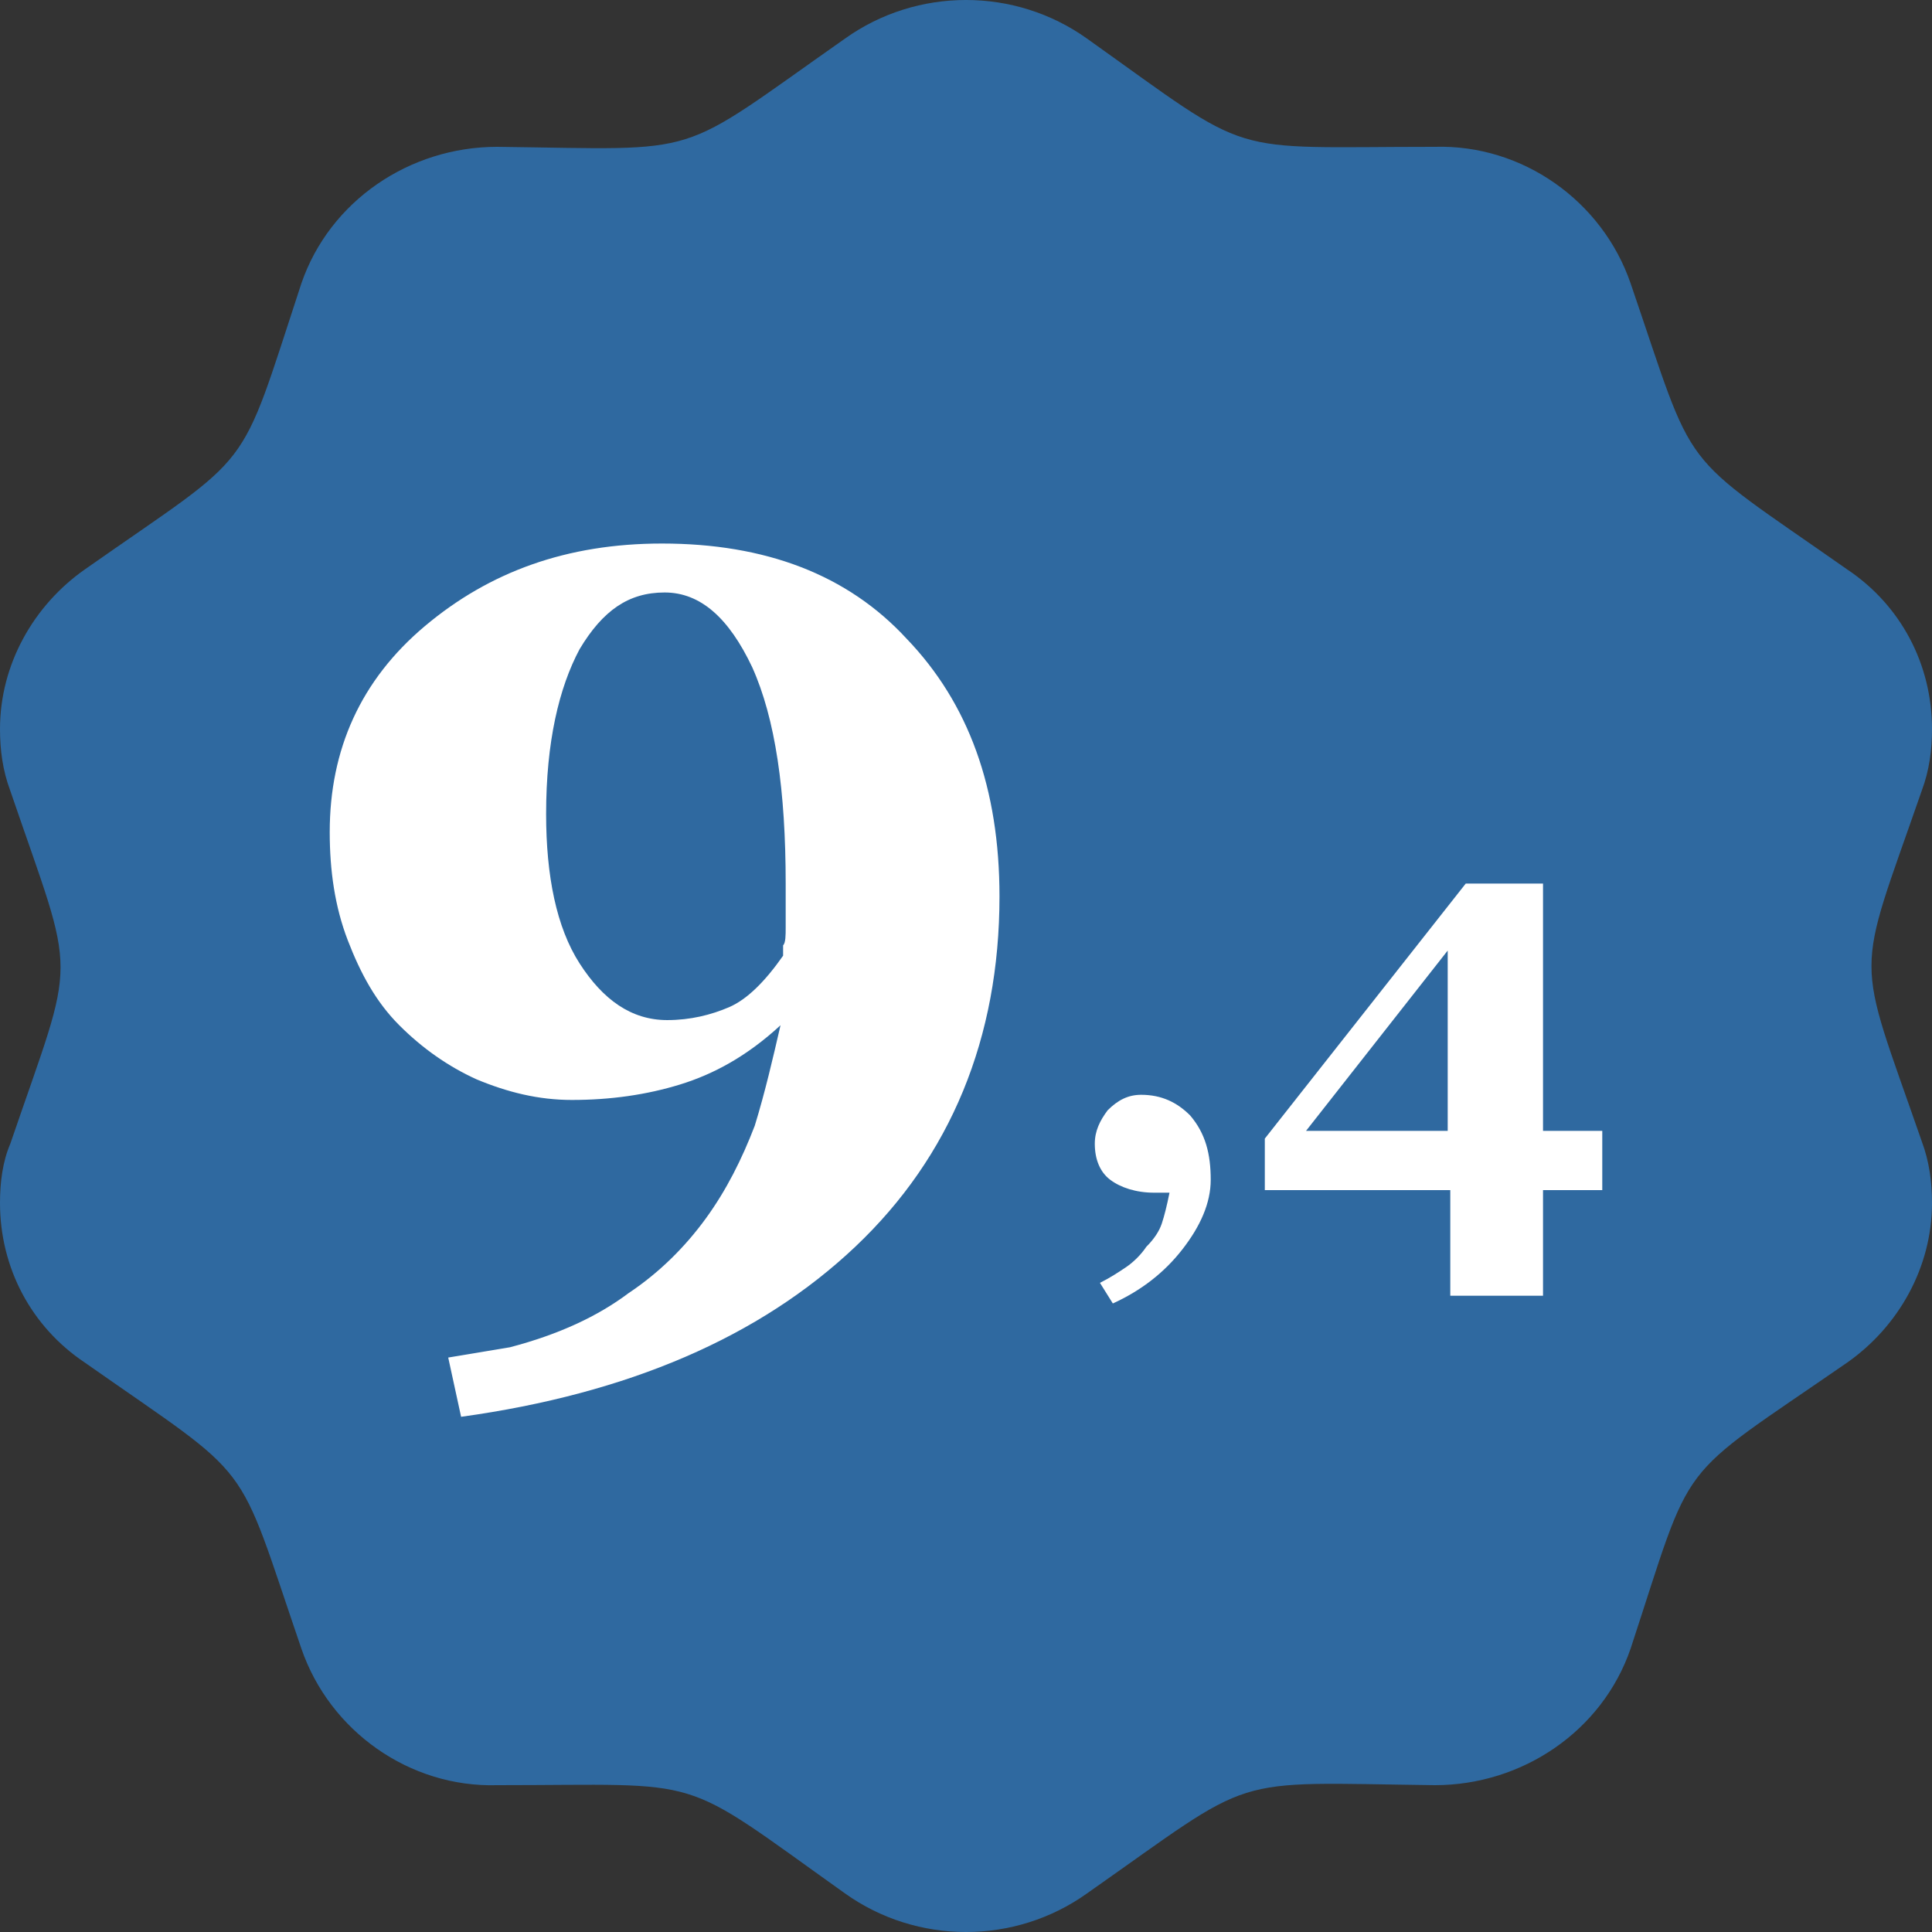 <?xml version="1.0" encoding="utf-8"?>
<!-- Generator: Adobe Illustrator 27.7.0, SVG Export Plug-In . SVG Version: 6.00 Build 0)  -->
<svg version="1.1" id="Laag_1" xmlns="http://www.w3.org/2000/svg" xmlns:xlink="http://www.w3.org/1999/xlink" x="0px" y="0px"
	 viewBox="0 0 75 75" style="enable-background:new 0 0 75 75;" xml:space="preserve">
<rect x="0" y="0" width="75" height="75" fill="#333333" stroke="none"/>
<style type="text/css">
	.st0{fill:#2F69A0;}
	.st1{enable-background:new    ;}
	.st2{fill:#FFFFFF;}
</style>
<path class="st0" d="M24.8,20.9c-1.5,0.1-2.9,1-3.5,2.4c-1,2.1-1.5,4.5-1.4,6.8c-0.1,2.2,0.4,4.3,1.4,6.2c0.7,1.4,2.1,2.3,3.6,2.3
	c0.9,0,1.8-0.2,2.6-0.6c0.9-0.5,1.7-1.2,2.2-2.1c0-0.1,0-0.2,0-0.4s0-0.5,0-0.8l0,0c0-0.2,0-0.5,0-0.8s0-0.6,0-1
	c0.1-3.1-0.3-6.1-1.4-9C27.5,21.9,26.3,20.9,24.8,20.9z"/>
<polygon class="st0" points="57.4,43.2 57.4,35.7 51.5,43.2 "/>
<path class="st0" d="M74.6,30.7c0.3-0.8,0.4-1.6,0.4-2.4c0-2.5-1.2-4.8-3.3-6.2c-6.7-4.7-5.8-3.5-8.4-11.1c-1.1-3.2-4.2-5.4-7.6-5.3
	c-8.3,0-6.9,0.5-13.5-4.2c-2.8-2-6.6-2-9.4,0c-6.7,4.7-5.3,4.3-13.5,4.2c-3.4,0-6.5,2.1-7.6,5.3c-2.5,7.6-1.7,6.4-8.4,11.1
	c-2,1.4-3.3,3.7-3.3,6.2c0,0.8,0.1,1.6,0.4,2.4c2.6,7.6,2.6,6.1,0,13.7C0.1,45.1,0,45.9,0,46.7c0,2.5,1.2,4.8,3.3,6.2
	c6.7,4.7,5.8,3.5,8.4,11.1c1.1,3.2,4.2,5.4,7.6,5.3c8.3,0,6.9-0.5,13.5,4.2c2.8,2,6.6,2,9.4,0c6.7-4.7,5.3-4.3,13.5-4.2
	c3.4,0,6.5-2.1,7.6-5.3c2.5-7.6,1.6-6.4,8.4-11.1c2-1.4,3.3-3.7,3.3-6.2c0-0.8-0.1-1.6-0.4-2.4C72,36.8,72,38.2,74.6,30.7z"/>
<g class="st1">
	<path class="st2" d="M38.8,34.8c0,5.5-1.9,10.1-5.6,13.6s-8.8,5.7-15.3,6.6l-0.5-2.3l2.4-0.4c1.9-0.5,3.4-1.2,4.6-2.1
		c1.2-0.8,2.2-1.8,3-2.9c0.8-1.1,1.4-2.3,1.9-3.6c0.4-1.3,0.7-2.6,1-3.9c-1.3,1.2-2.6,1.9-3.9,2.3c-1.3,0.4-2.7,0.6-4.2,0.6
		c-1.3,0-2.5-0.3-3.7-0.8c-1.1-0.5-2.1-1.2-3-2.1c-0.9-0.9-1.5-2-2-3.3c-0.5-1.3-0.7-2.7-0.7-4.2c0-3.2,1.2-5.9,3.7-8
		c2.5-2.1,5.5-3.2,9.2-3.2c4,0,7.2,1.2,9.5,3.7C37.6,27.3,38.8,30.6,38.8,34.8z M30.5,36c0-0.2,0-0.5,0-0.8c0-0.3,0-0.6,0-0.9
		c0-3.6-0.4-6.4-1.3-8.4c-0.9-1.9-2-2.9-3.4-2.9c-1.4,0-2.4,0.7-3.3,2.2c-0.8,1.5-1.3,3.6-1.3,6.4c0,2.4,0.4,4.4,1.3,5.8
		c0.9,1.4,2,2.2,3.4,2.2c0.9,0,1.7-0.2,2.4-0.5c0.7-0.3,1.4-1,2.1-2c0-0.1,0-0.2,0-0.4C30.5,36.6,30.5,36.3,30.5,36z"/>
</g>
<g class="st1">
	<path class="st2" d="M47,45.8c0,0.9-0.4,1.8-1.1,2.7c-0.7,0.9-1.6,1.6-2.7,2.1l-0.5-0.8c0.4-0.2,0.7-0.4,1-0.6
		c0.3-0.2,0.6-0.5,0.8-0.8c0.3-0.3,0.5-0.6,0.6-0.9c0.1-0.3,0.2-0.7,0.3-1.2h-0.6c-0.7,0-1.3-0.2-1.7-0.5c-0.4-0.3-0.6-0.8-0.6-1.4
		c0-0.5,0.2-0.9,0.5-1.3c0.4-0.4,0.8-0.6,1.3-0.6c0.8,0,1.4,0.3,1.9,0.8C46.8,44,47,44.8,47,45.8z"/>
	<path class="st2" d="M62.2,46.2h-2.3v4.1h-3.6l0-4.1l-7.2,0v-2l7.8-9.9l3,0l0,9.6h2.3V46.2z M56.2,43.9l0-7l-5.5,7H56.2z"/>
</g>
</svg>

